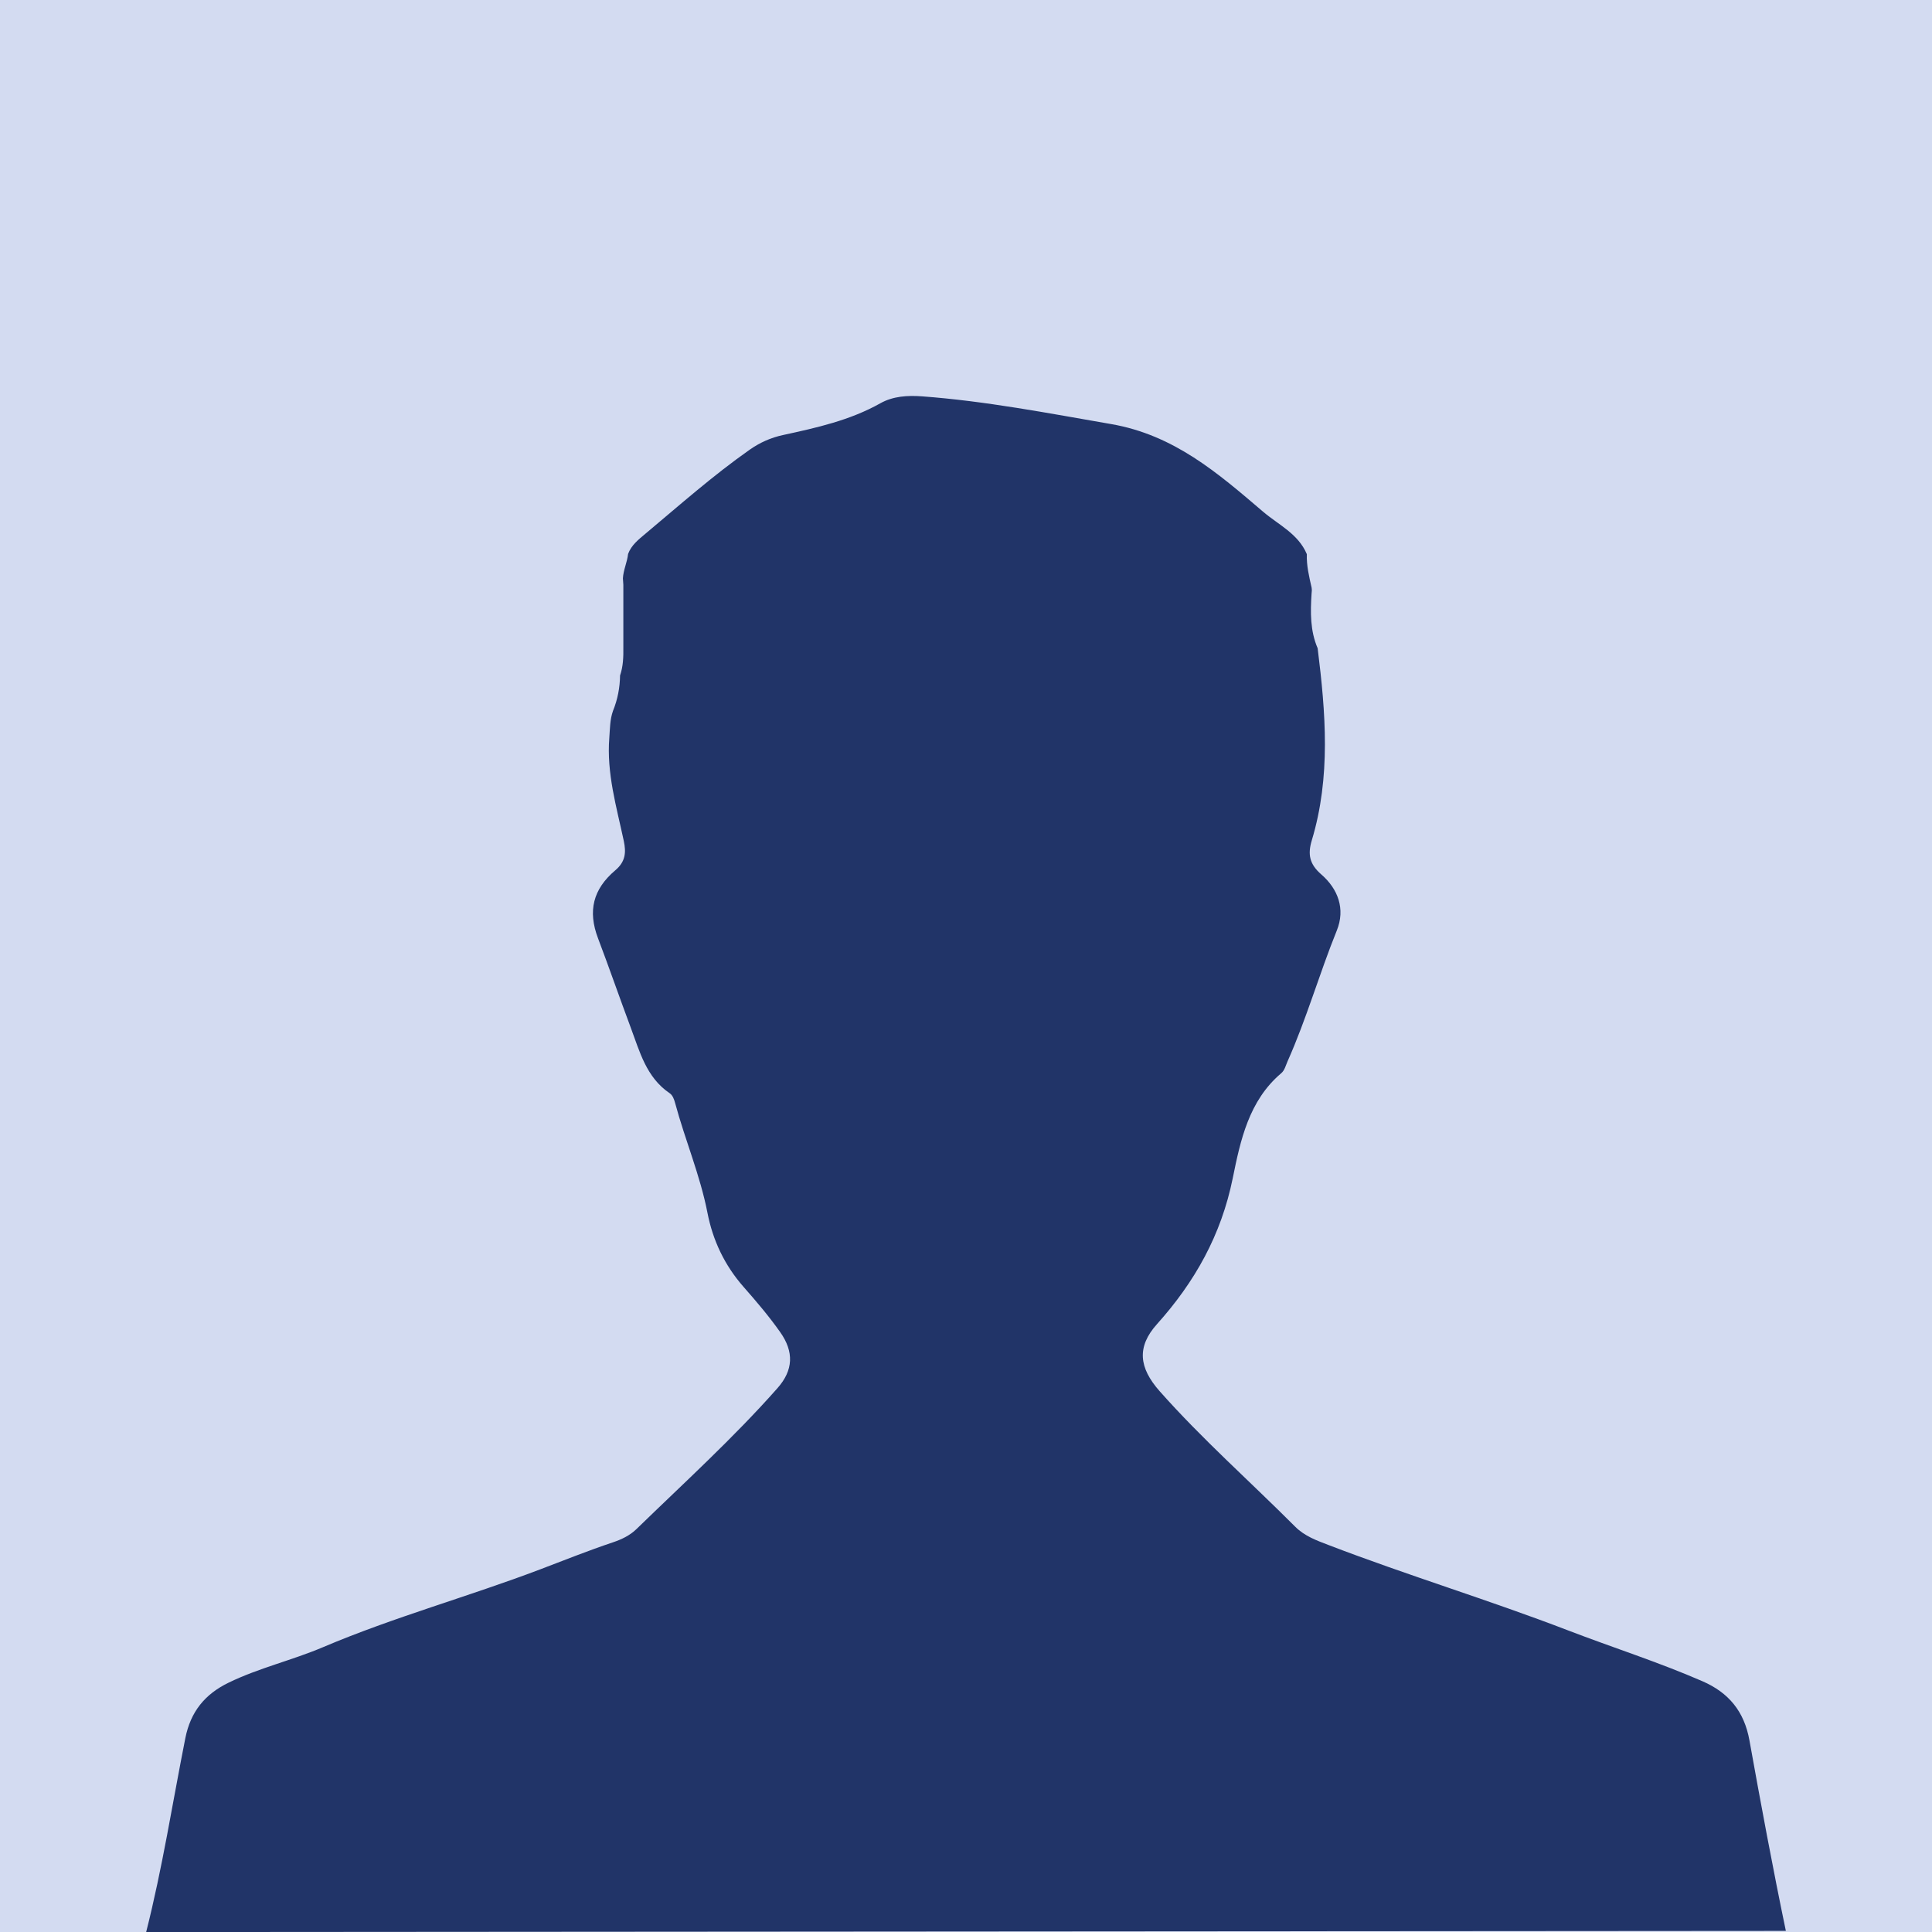 <?xml version="1.0" encoding="UTF-8"?>
<svg id="Layer_1" data-name="Layer 1" xmlns="http://www.w3.org/2000/svg" viewBox="0 0 500 500">
  <defs>
    <style>
      .cls-1 {
        fill: #d3dbf1;
      }

      .cls-1, .cls-2 {
        stroke-width: 0px;
      }

      .cls-2 {
        fill: #213468;
      }
    </style>
  </defs>
  <rect class="cls-1" x="0" width="500" height="500"/>
  <path class="cls-2" d="M37.83,500c4.2-16.54,6.81-33.41,10.13-50.14,1.36-6.88,5.07-11.41,11.21-14.39,7.86-3.82,16.42-5.78,24.42-9.18,18.35-7.79,37.6-13.07,56.21-20.14,6.25-2.38,12.46-4.86,18.81-6.99,2.23-.75,4.38-1.76,6.09-3.42,12.34-12,25.11-23.58,36.52-36.5,4.11-4.65,4.29-9.39.69-14.49-2.9-4.11-6.16-7.94-9.47-11.7-4.91-5.58-7.96-12.03-9.35-19.18-1.9-9.74-5.8-18.86-8.36-28.38-.27-.99-.62-2.03-1.45-2.59-6.03-4.09-7.72-10.75-10.05-16.97-2.87-7.68-5.55-15.43-8.46-23.1-2.68-7.05-1.32-12.7,4.47-17.6,2.66-2.25,2.82-4.63,2.2-7.58-1.88-8.82-4.48-17.53-3.75-26.73.18-2.34.15-4.69.95-6.94,1.19-2.93,1.79-5.99,1.83-9.16.81-2.36.89-4.81.85-7.27,0-5.4,0-10.81,0-16.21-.03-.55-.06-1.11-.11-1.66.11-2.18,1.11-4.17,1.34-6.33.86-2.31,2.77-3.78,4.53-5.26,8.84-7.4,17.48-15.06,26.93-21.7,2.63-1.85,5.49-3.13,8.66-3.81,8.66-1.88,17.3-3.79,25.16-8.21,3.29-1.85,7.05-2.07,10.76-1.8,16.5,1.22,32.68,4.36,48.97,7.18,16.28,2.82,27.63,12.69,39.28,22.64,4,3.42,9.15,5.74,11.37,11.03-.11,2.95.59,5.79,1.23,8.64.09.54.07,1.08-.01,1.61-.3,4.79-.38,9.56,1.58,14.1,2.07,16.65,3.44,33.3-1.52,49.72-1.09,3.61-.6,6.15,2.45,8.8,4.34,3.76,6.29,8.94,4.02,14.54-4.52,11.17-7.82,22.8-12.73,33.82-.48,1.07-.76,2.35-1.64,3.09-8.41,7.12-10.57,17.4-12.56,27.2-2.98,14.65-9.78,26.8-19.6,37.74-5.29,5.89-4.68,11.29.68,17.35,10.99,12.41,23.41,23.37,35.09,35.08,2.45,2.46,5.59,3.58,8.73,4.78,20.47,7.85,41.47,14.21,61.92,22.07,11.56,4.44,23.37,8.19,34.74,13.14,6.82,2.97,10.82,7.82,12.17,15.33,2.84,15.82,6.13,33.55,9.42,49.28l-424.35.3Z"/>
</svg>